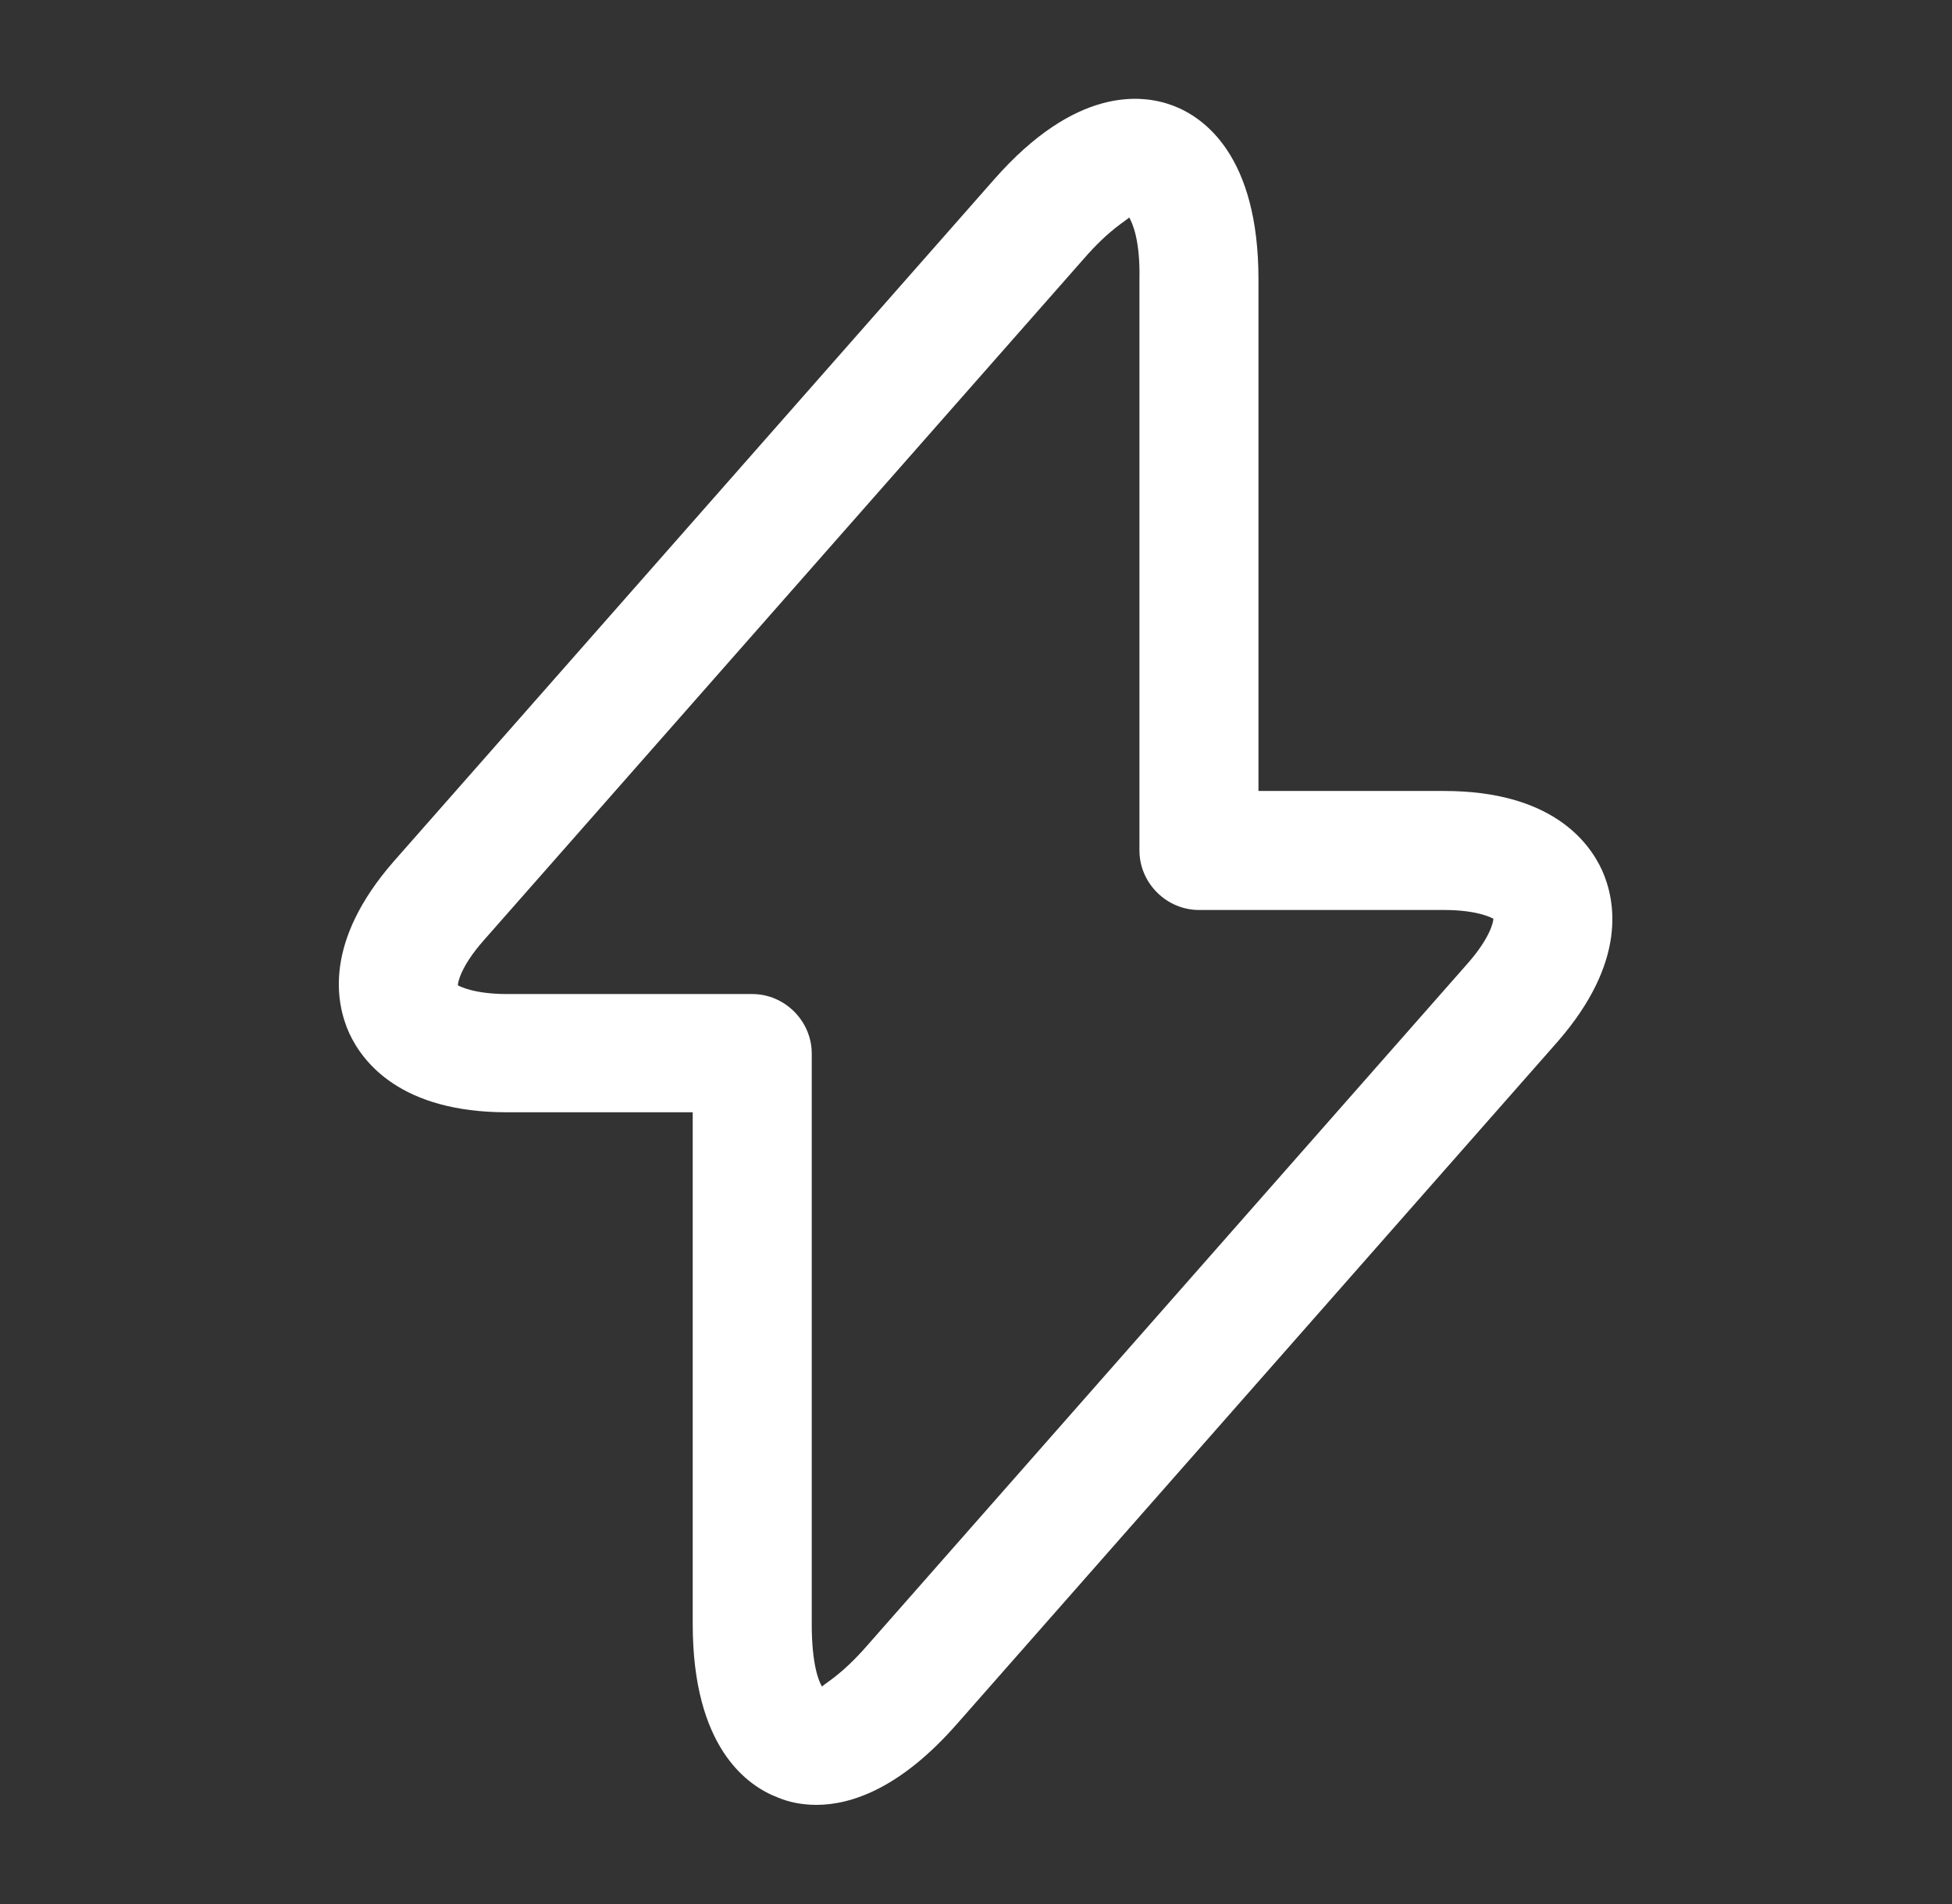 <svg width="41" height="40" viewBox="0 0 41 40" fill="none" xmlns="http://www.w3.org/2000/svg">
<rect x="0" y="0" width="41" height="40" fill="#333333" stroke="none"/>
<path d="M17.15 37.917C16.817 37.917 16.55 37.85 16.35 37.767C15.683 37.517 14.55 36.7 14.55 34.117V23.367H10.65C8.417 23.367 7.617 22.317 7.333 21.7C7.05 21.067 6.8 19.783 8.267 18.1L20.883 3.767C22.583 1.833 23.967 1.967 24.633 2.217C25.3 2.467 26.433 3.283 26.433 5.867V16.617H30.333C32.567 16.617 33.367 17.667 33.65 18.283C33.933 18.917 34.183 20.2 32.717 21.883L20.1 36.217C18.917 37.567 17.883 37.917 17.15 37.917ZM23.717 4.567C23.667 4.633 23.317 4.8 22.767 5.433L10.15 19.767C9.683 20.3 9.617 20.633 9.617 20.7C9.65 20.717 9.95 20.883 10.65 20.883H15.8C16.483 20.883 17.05 21.45 17.05 22.133V34.133C17.05 34.967 17.2 35.333 17.267 35.433C17.317 35.367 17.667 35.2 18.217 34.567L30.833 20.233C31.3 19.7 31.367 19.367 31.367 19.3C31.333 19.283 31.033 19.117 30.333 19.117H25.183C24.5 19.117 23.933 18.55 23.933 17.867V5.867C23.95 5.033 23.783 4.683 23.717 4.567Z" fill="white"/>
</svg>
